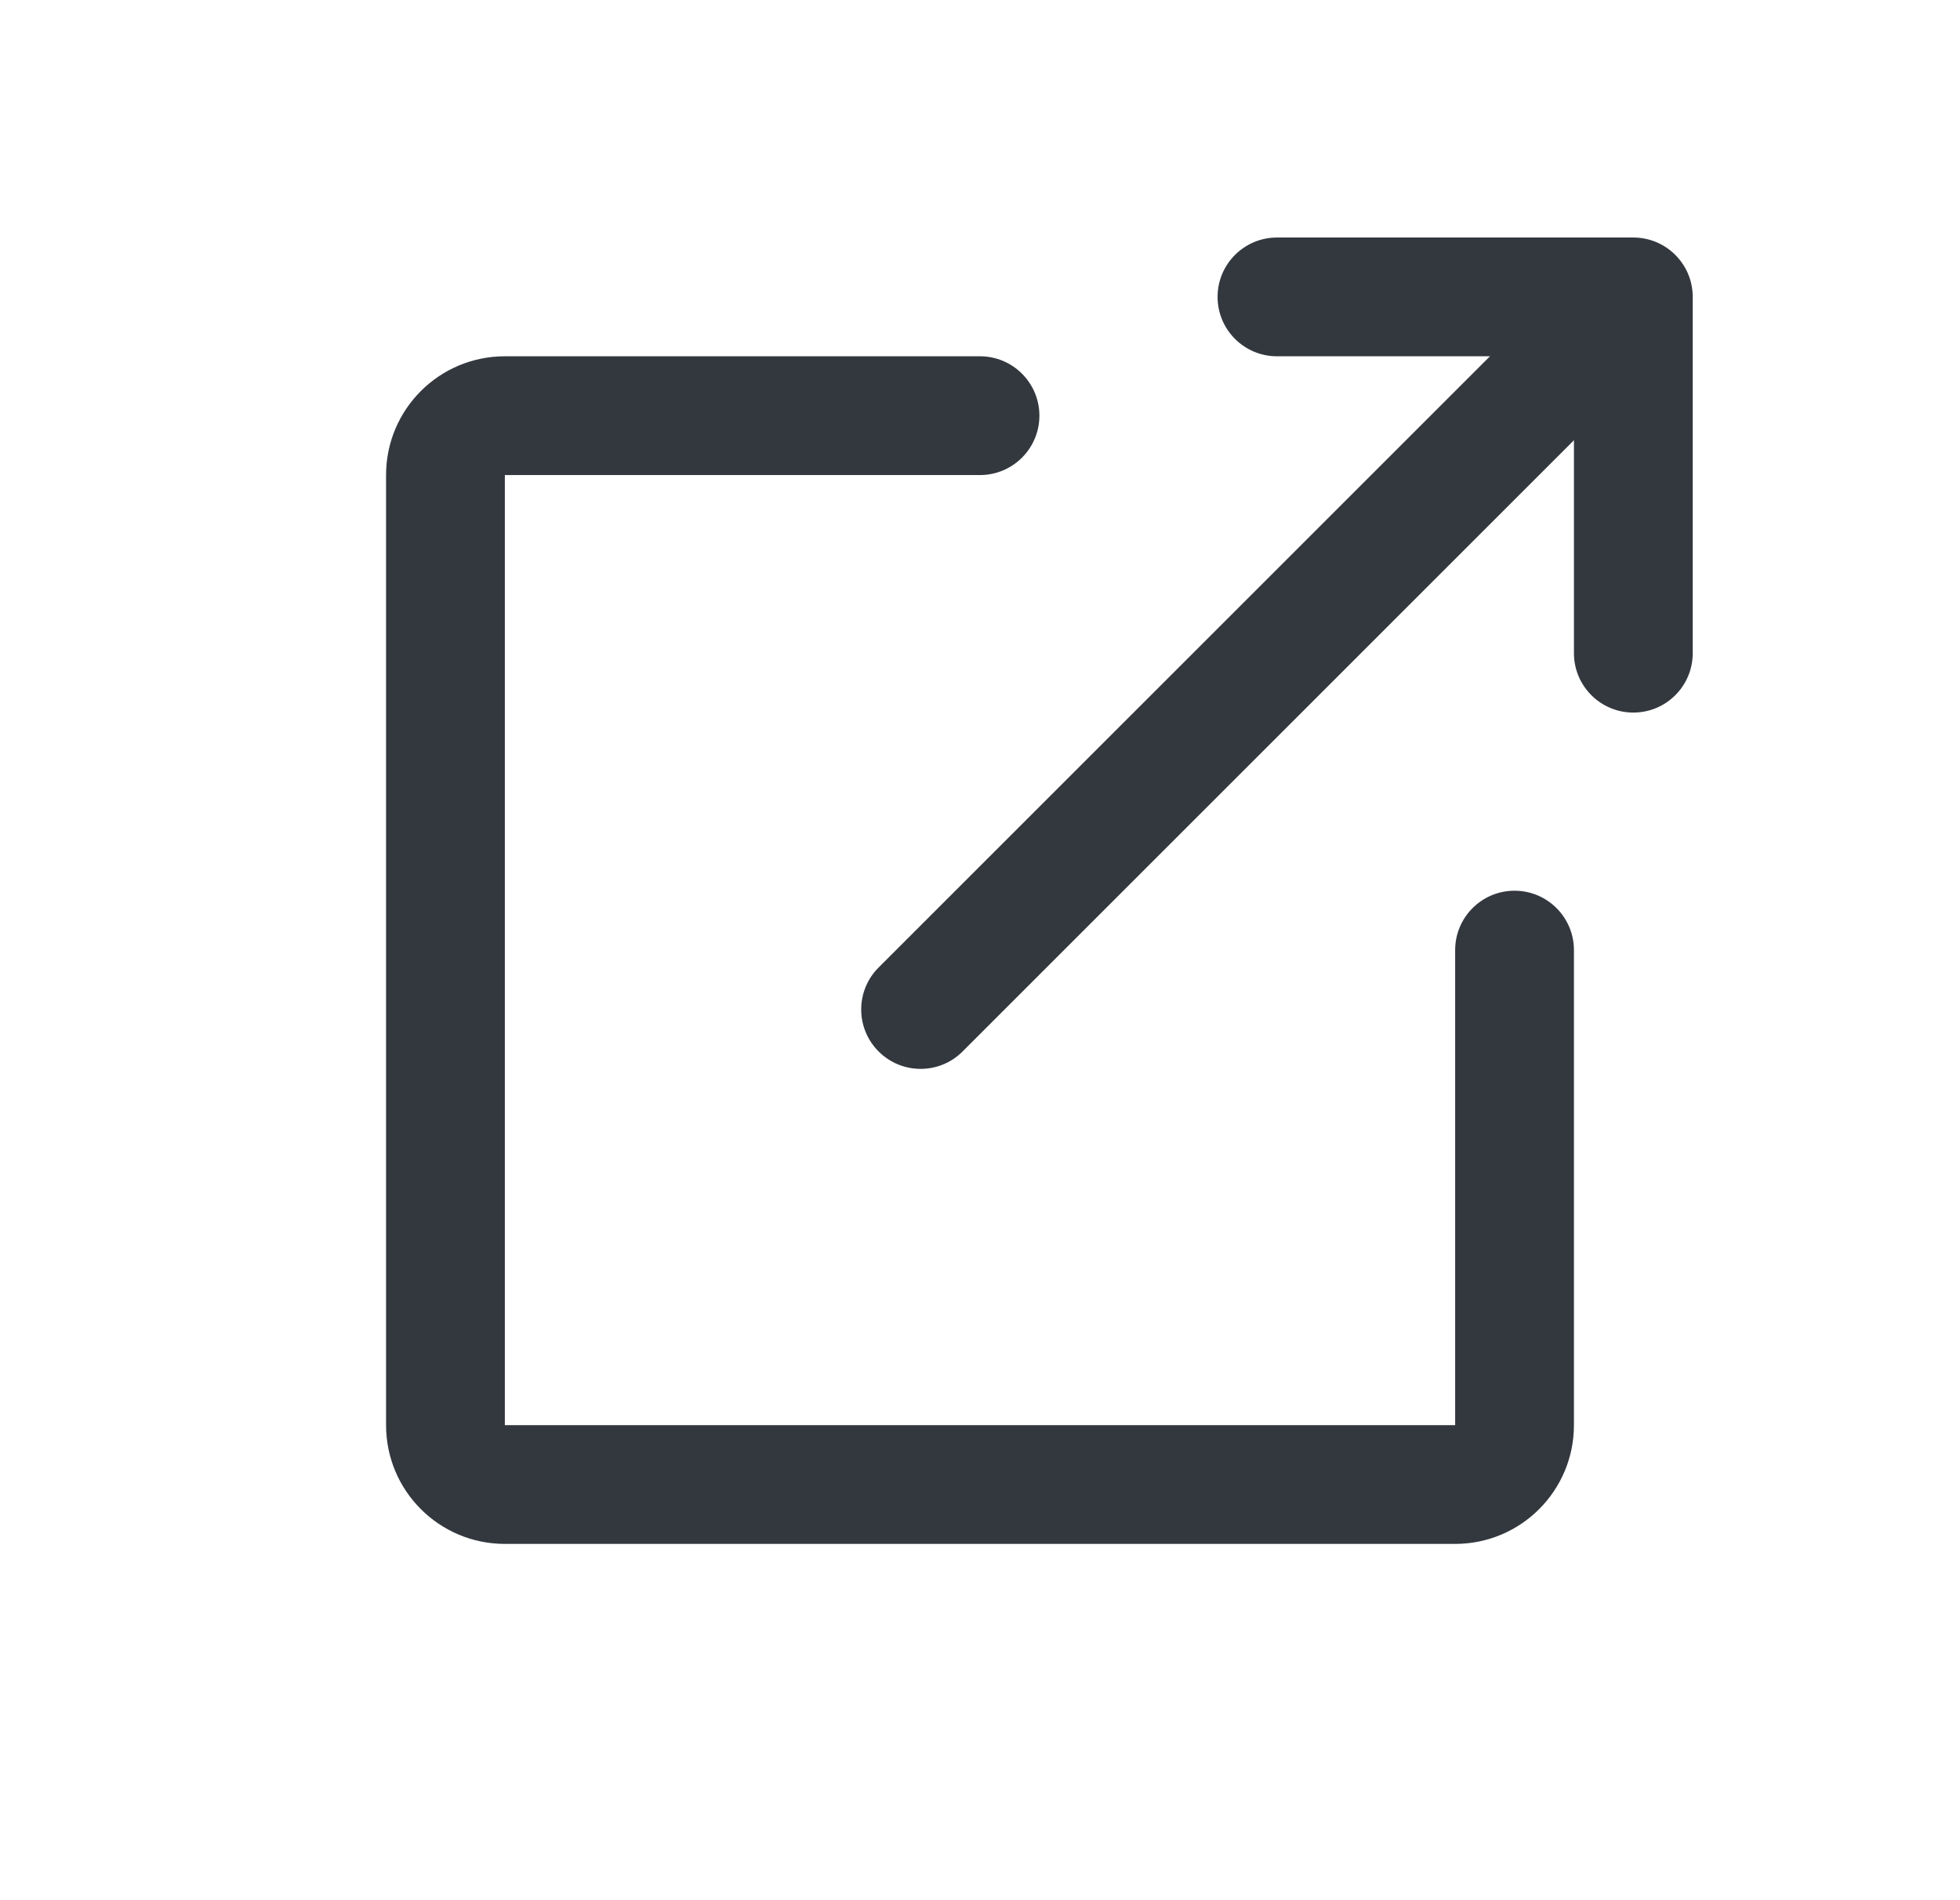 <svg width="33" height="32" viewBox="0 0 33 32" fill="none" xmlns="http://www.w3.org/2000/svg">
<path fill-rule="evenodd" clip-rule="evenodd" d="M8.5 26C7.395 26 6.5 25.105 6.5 24L6.5 8C6.5 6.895 7.395 6 8.5 6H16.5C17.052 6 17.5 6.448 17.5 7C17.5 7.552 17.052 8 16.5 8H8.5V24H24.5V16C24.5 15.448 24.948 15 25.5 15C26.052 15 26.5 15.448 26.5 16V24C26.5 25.105 25.605 26 24.5 26H8.5Z" fill="#33383F"/>
<path fill-rule="evenodd" clip-rule="evenodd" d="M20.5 5C20.5 4.448 20.948 4 21.5 4H27.5C28.052 4 28.5 4.448 28.5 5V11C28.5 11.552 28.052 12 27.5 12C26.948 12 26.5 11.552 26.5 11V6H21.5C20.948 6 20.5 5.552 20.5 5Z" fill="#33383F"/>
<path fill-rule="evenodd" clip-rule="evenodd" d="M27.207 5.293C27.598 5.683 27.598 6.317 27.207 6.707L16.207 17.707C15.817 18.098 15.183 18.098 14.793 17.707C14.402 17.317 14.402 16.683 14.793 16.293L25.793 5.293C26.183 4.902 26.817 4.902 27.207 5.293Z" fill="#33383F"/>
</svg>
